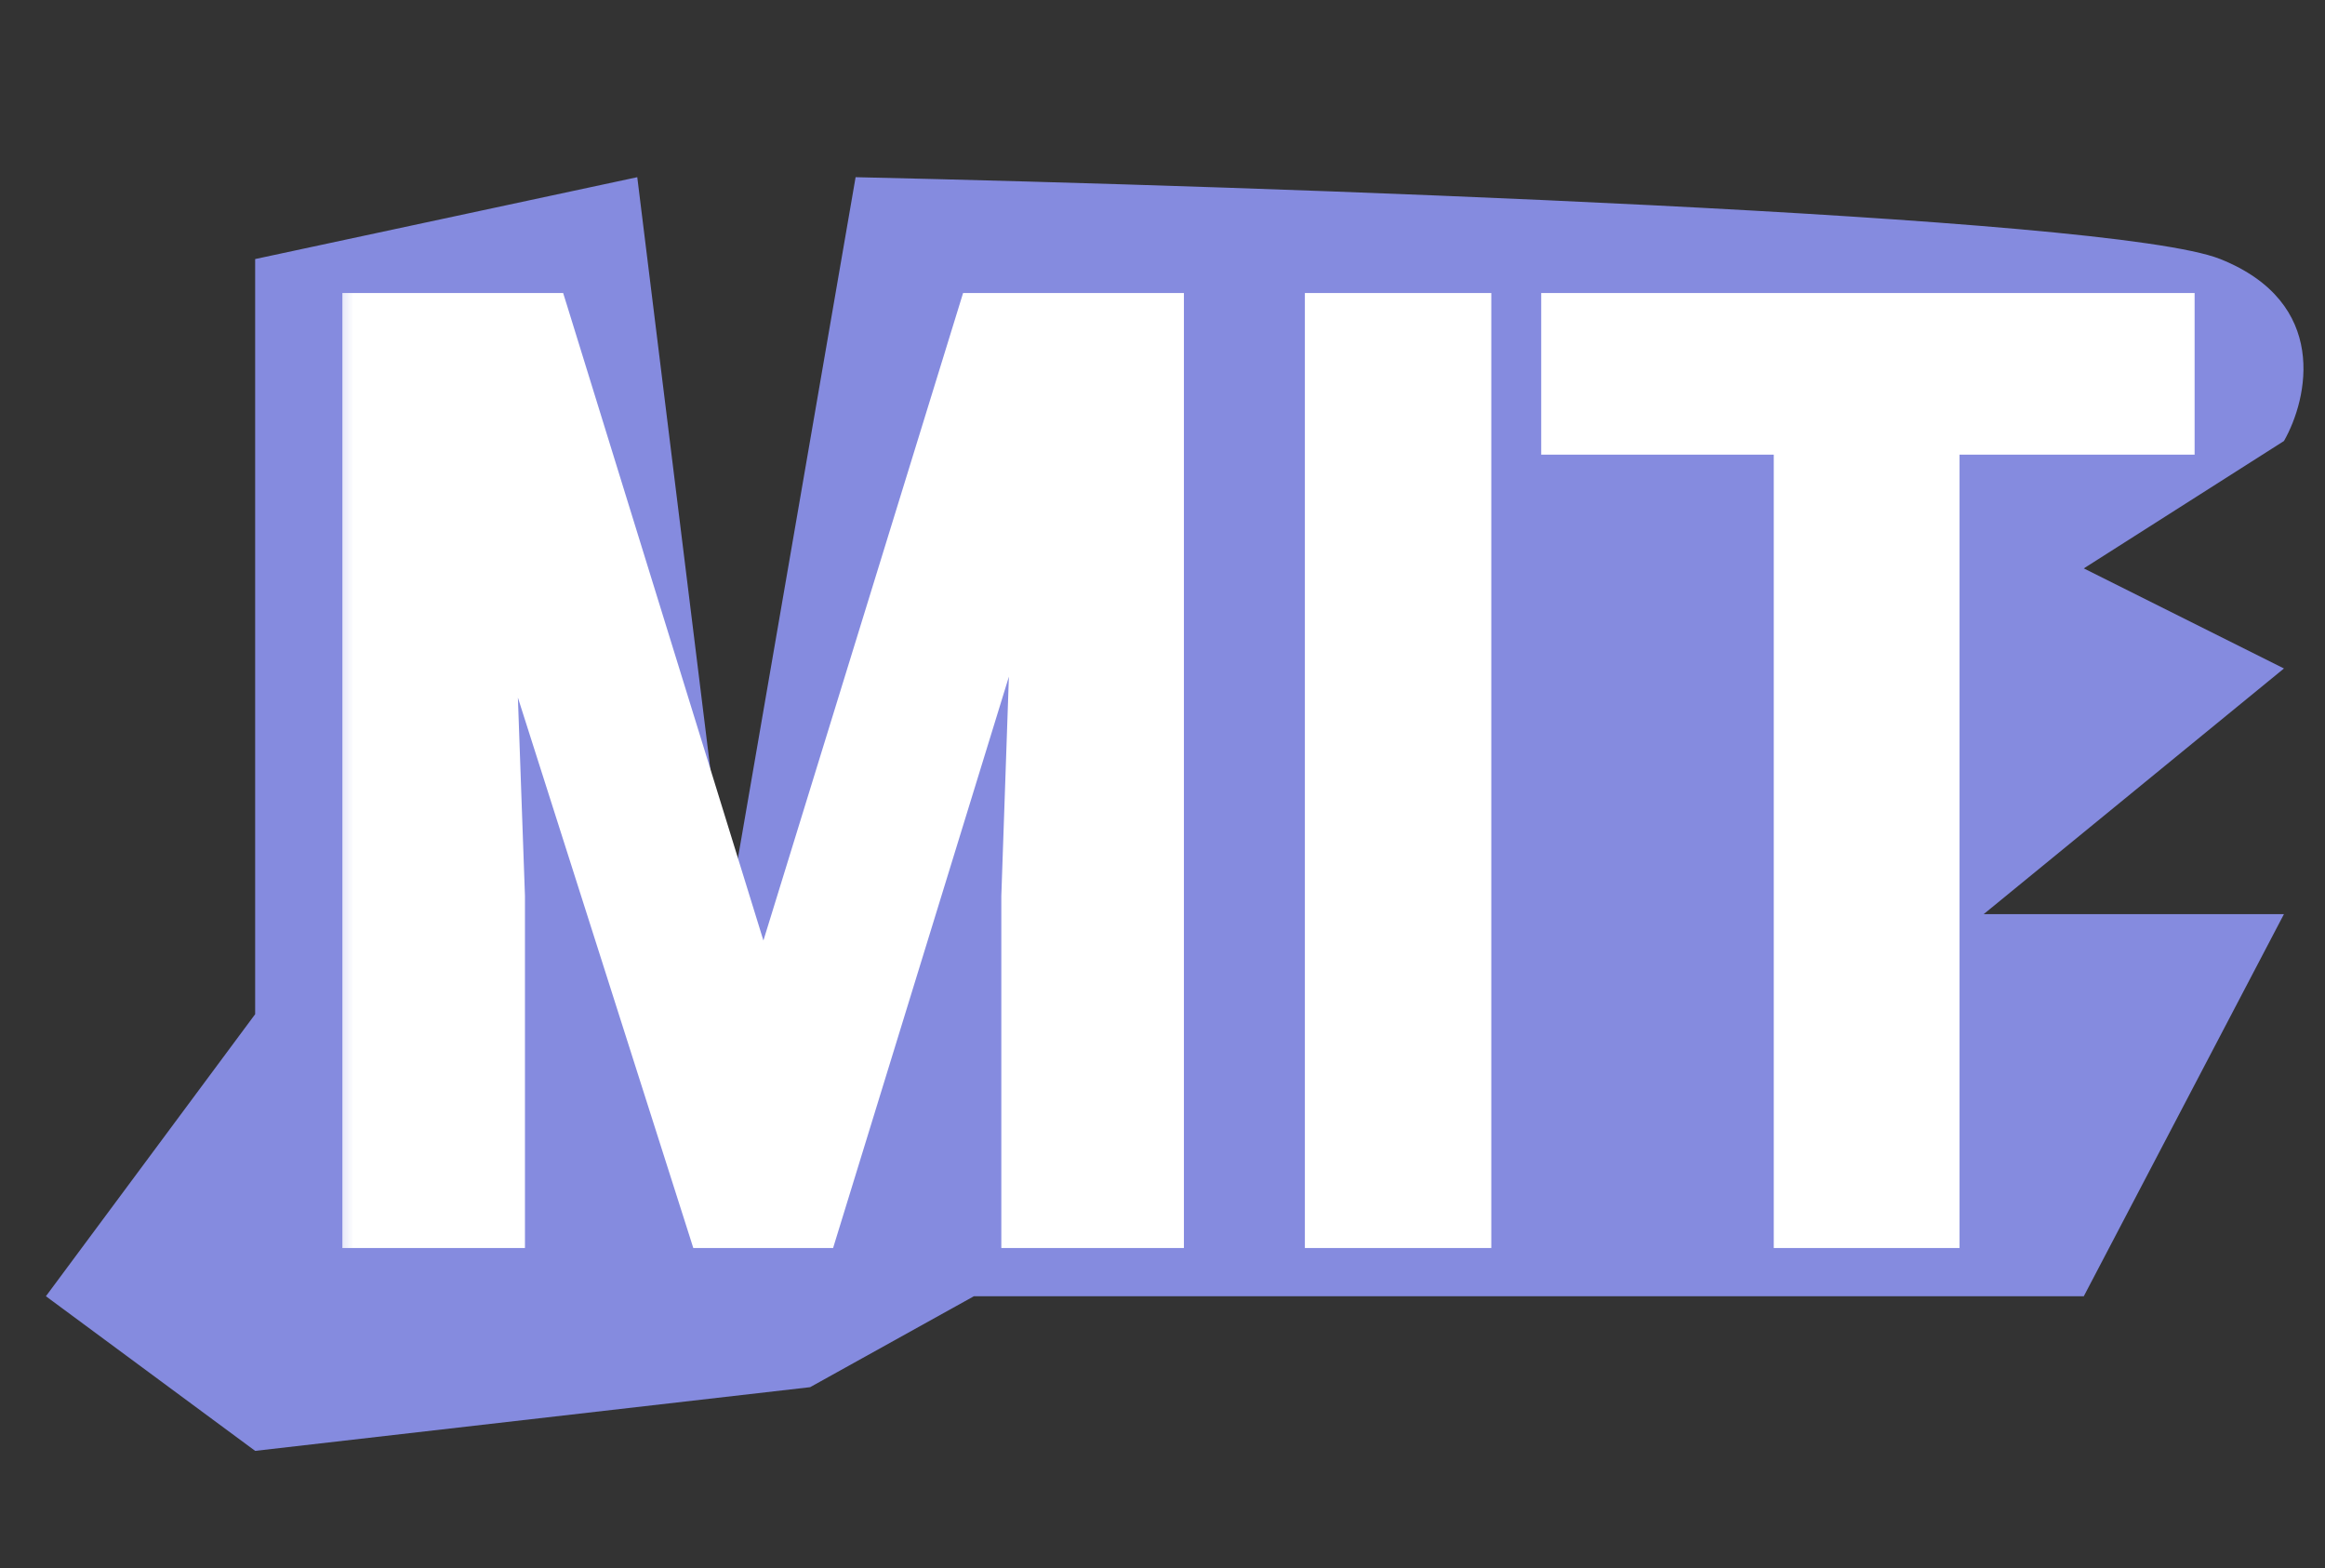 <?xml version="1.0" encoding="UTF-8"?> <svg xmlns="http://www.w3.org/2000/svg" width="43" height="29" viewBox="0 0 43 29" fill="none"><rect x="0" y="0" width="43" height="29" fill="#333333" stroke="none"/><path d="M4.719 18.757V4.791L11.786 3.277L13.469 16.906L15.824 3.277C23.396 3.445 39.044 3.984 41.063 4.791C43.082 5.599 42.689 7.371 42.241 8.156L38.539 10.512L42.241 12.363L36.688 16.906H42.241L38.539 23.973H26.593H18.012L14.983 25.655L4.719 26.833L0.849 23.973L4.719 18.757Z" fill="#858BDF"></path><mask id="path-2-outside-1_432_21" maskUnits="userSpaceOnUse" x="6.038" y="4.781" width="35" height="19" fill="black"><rect fill="white" x="6.038" y="4.781" width="35" height="19"></rect><path d="M7.604 5.719H10.194L14.12 18.41L18.034 5.719H20.436L15.186 22.781H13.042L7.604 5.719ZM6.632 5.719H9.022L9.409 16.582V22.781H6.632L6.632 5.719ZM19.194 5.719L21.596 5.719V22.781H18.819V16.582L19.194 5.719ZM27.28 5.719V22.781H24.433V5.719H27.28ZM35.941 5.719V22.781H33.105V5.719H35.941ZM40.289 5.719V8.109H28.804V5.719H40.289Z"></path></mask><path d="M7.604 5.719H10.194L14.12 18.41L18.034 5.719H20.436L15.186 22.781H13.042L7.604 5.719ZM6.632 5.719H9.022L9.409 16.582V22.781H6.632L6.632 5.719ZM19.194 5.719L21.596 5.719V22.781H18.819V16.582L19.194 5.719ZM27.28 5.719V22.781H24.433V5.719H27.28ZM35.941 5.719V22.781H33.105V5.719H35.941ZM40.289 5.719V8.109H28.804V5.719H40.289Z" fill="white"></path><path d="M7.604 5.719V5.419H7.194L7.318 5.81L7.604 5.719ZM10.194 5.719L10.481 5.63L10.415 5.419H10.194V5.719ZM14.12 18.41L13.833 18.499L14.12 19.427L14.406 18.499L14.12 18.41ZM18.034 5.719V5.419H17.812L17.747 5.63L18.034 5.719ZM20.436 5.719L20.723 5.807L20.843 5.419H20.436V5.719ZM15.186 22.781V23.081H15.408L15.473 22.869L15.186 22.781ZM13.042 22.781L12.756 22.872L12.822 23.081H13.042V22.781ZM6.632 5.719V5.419H6.332V5.719H6.632ZM9.022 5.719L9.322 5.708L9.312 5.419H9.022V5.719ZM9.409 16.582H9.709L9.709 16.571L9.409 16.582ZM9.409 22.781V23.081H9.709V22.781H9.409ZM6.632 22.781H6.332V23.081H6.632V22.781ZM19.194 5.719V5.419H18.904L18.894 5.708L19.194 5.719ZM21.596 5.719H21.896V5.419H21.596V5.719ZM21.596 22.781V23.081H21.896V22.781H21.596ZM18.819 22.781H18.519V23.081H18.819V22.781ZM18.819 16.582L18.519 16.572V16.582H18.819ZM7.604 6.019H10.194V5.419H7.604V6.019ZM9.907 5.807L13.833 18.499L14.406 18.322L10.481 5.63L9.907 5.807ZM14.406 18.499L18.321 5.807L17.747 5.63L13.833 18.322L14.406 18.499ZM18.034 6.019H20.436V5.419H18.034V6.019ZM20.149 5.631L14.899 22.693L15.473 22.869L20.723 5.807L20.149 5.631ZM15.186 22.481H13.042V23.081H15.186V22.481ZM13.328 22.69L7.89 5.628L7.318 5.81L12.756 22.872L13.328 22.69ZM6.632 6.019H9.022V5.419H6.632V6.019ZM8.722 5.729L9.109 16.593L9.709 16.571L9.322 5.708L8.722 5.729ZM9.109 16.582V22.781H9.709V16.582H9.109ZM9.409 22.481H6.632V23.081H9.409V22.481ZM6.932 22.781L6.932 5.719H6.332L6.332 22.781H6.932ZM19.194 6.019L21.596 6.019V5.419L19.194 5.419V6.019ZM21.296 5.719V22.781H21.896V5.719H21.296ZM21.596 22.481H18.819V23.081H21.596V22.481ZM19.119 22.781V16.582H18.519V22.781H19.119ZM19.119 16.592L19.494 5.729L18.894 5.708L18.519 16.572L19.119 16.592ZM27.28 5.719H27.581V5.419H27.28V5.719ZM27.28 22.781V23.081H27.581V22.781H27.28ZM24.433 22.781H24.133V23.081H24.433V22.781ZM24.433 5.719V5.419H24.133V5.719H24.433ZM26.98 5.719V22.781H27.581V5.719H26.98ZM27.28 22.481H24.433V23.081H27.28V22.481ZM24.733 22.781V5.719H24.133V22.781H24.733ZM24.433 6.019H27.28V5.419H24.433V6.019ZM35.941 5.719H36.241V5.419H35.941V5.719ZM35.941 22.781V23.081H36.241V22.781H35.941ZM33.105 22.781H32.805V23.081H33.105V22.781ZM33.105 5.719V5.419H32.805V5.719H33.105ZM40.289 5.719H40.589V5.419H40.289V5.719ZM40.289 8.109V8.409H40.589V8.109H40.289ZM28.804 8.109H28.504V8.409H28.804V8.109ZM28.804 5.719V5.419H28.504V5.719H28.804ZM35.641 5.719V22.781H36.241V5.719H35.641ZM35.941 22.481H33.105V23.081H35.941V22.481ZM33.405 22.781V5.719H32.805V22.781H33.405ZM33.105 6.019H35.941V5.419H33.105V6.019ZM39.989 5.719V8.109H40.589V5.719H39.989ZM40.289 7.809H28.804V8.409H40.289V7.809ZM29.104 8.109V5.719H28.504V8.109H29.104ZM28.804 6.019H40.289V5.419H28.804V6.019Z" fill="white" mask="url(#path-2-outside-1_432_21)"></path></svg> 
